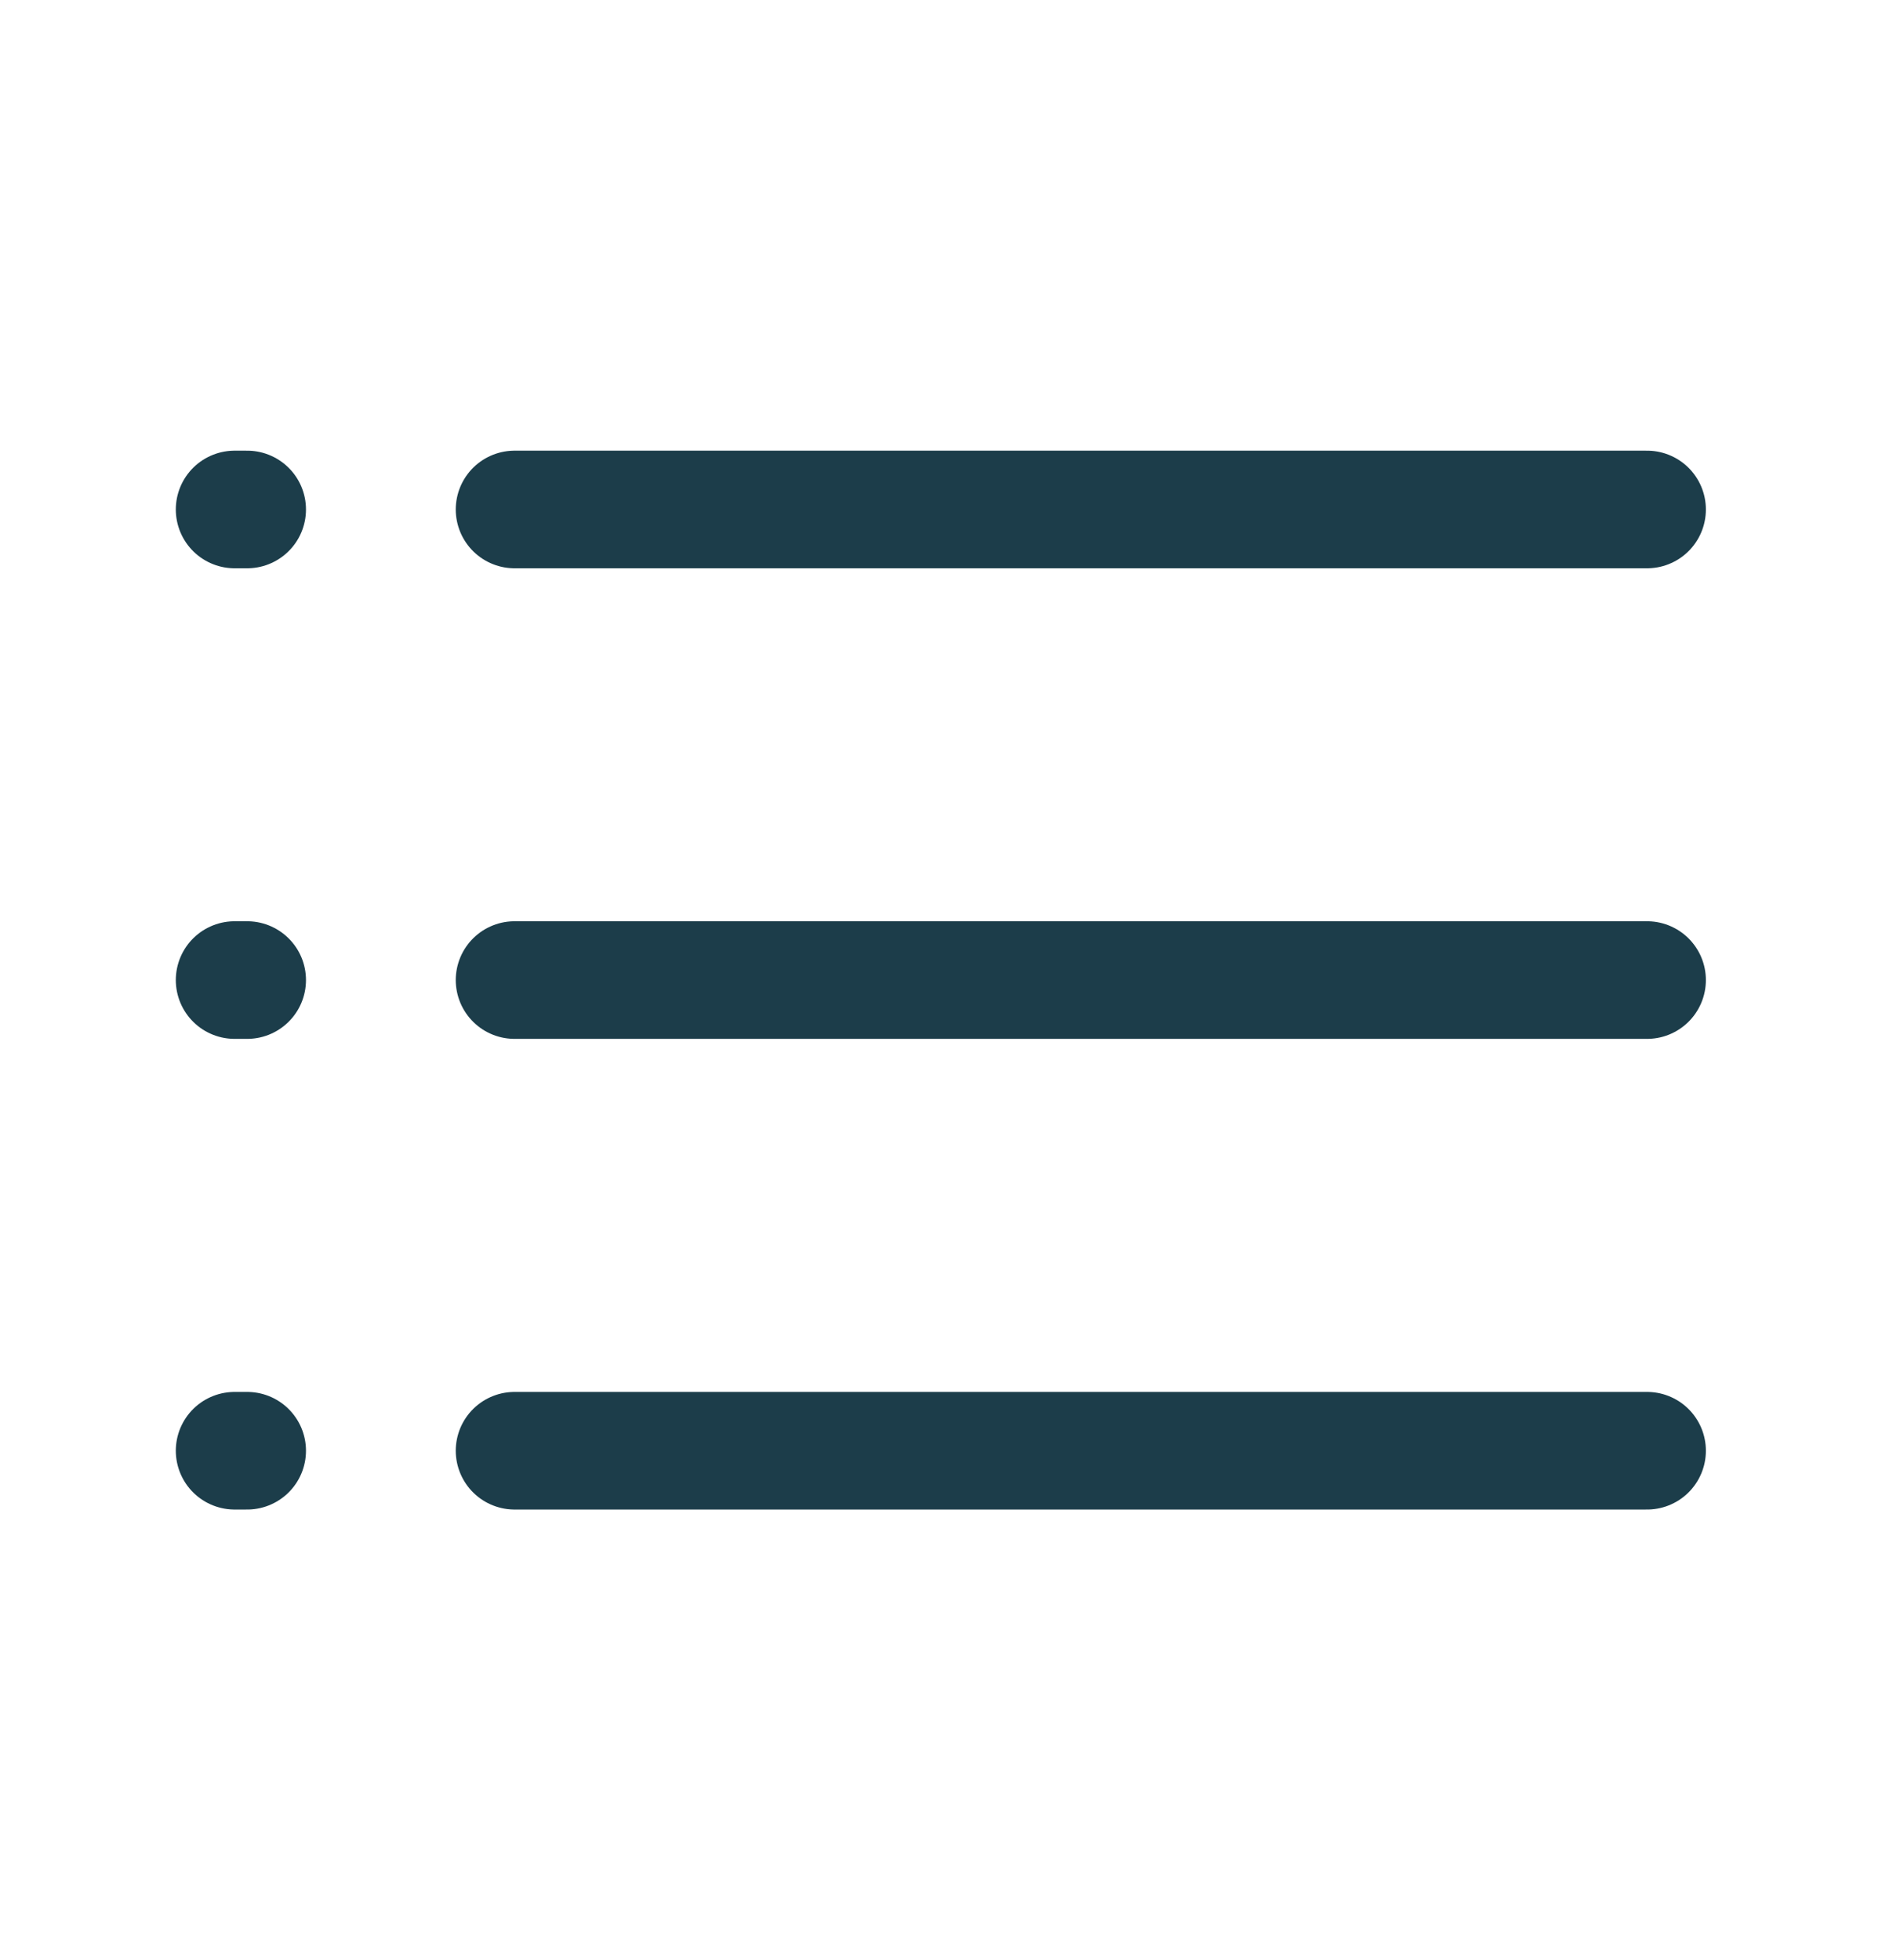 <svg width="24" height="25" viewBox="0 0 24 25" fill="none" xmlns="http://www.w3.org/2000/svg">
<path d="M6.562 6.498H21.004" stroke="#1C3D4A" stroke-width="1.5" stroke-linecap="round" stroke-linejoin="round"/>
<path d="M2.992 6.498H3.152" stroke="#1C3D4A" stroke-width="1.5" stroke-linecap="round" stroke-linejoin="round"/>
<path d="M2.992 12.5H3.152" stroke="#1C3D4A" stroke-width="1.5" stroke-linecap="round" stroke-linejoin="round"/>
<path d="M2.992 18.503H3.152" stroke="#1C3D4A" stroke-width="1.5" stroke-linecap="round" stroke-linejoin="round"/>
<path d="M21.004 12.5H6.562" stroke="#1C3D4A" stroke-width="1.5" stroke-linecap="round" stroke-linejoin="round"/>
<path d="M6.562 18.503H21.004" stroke="#1C3D4A" stroke-width="1.5" stroke-linecap="round" stroke-linejoin="round"/>
</svg>
